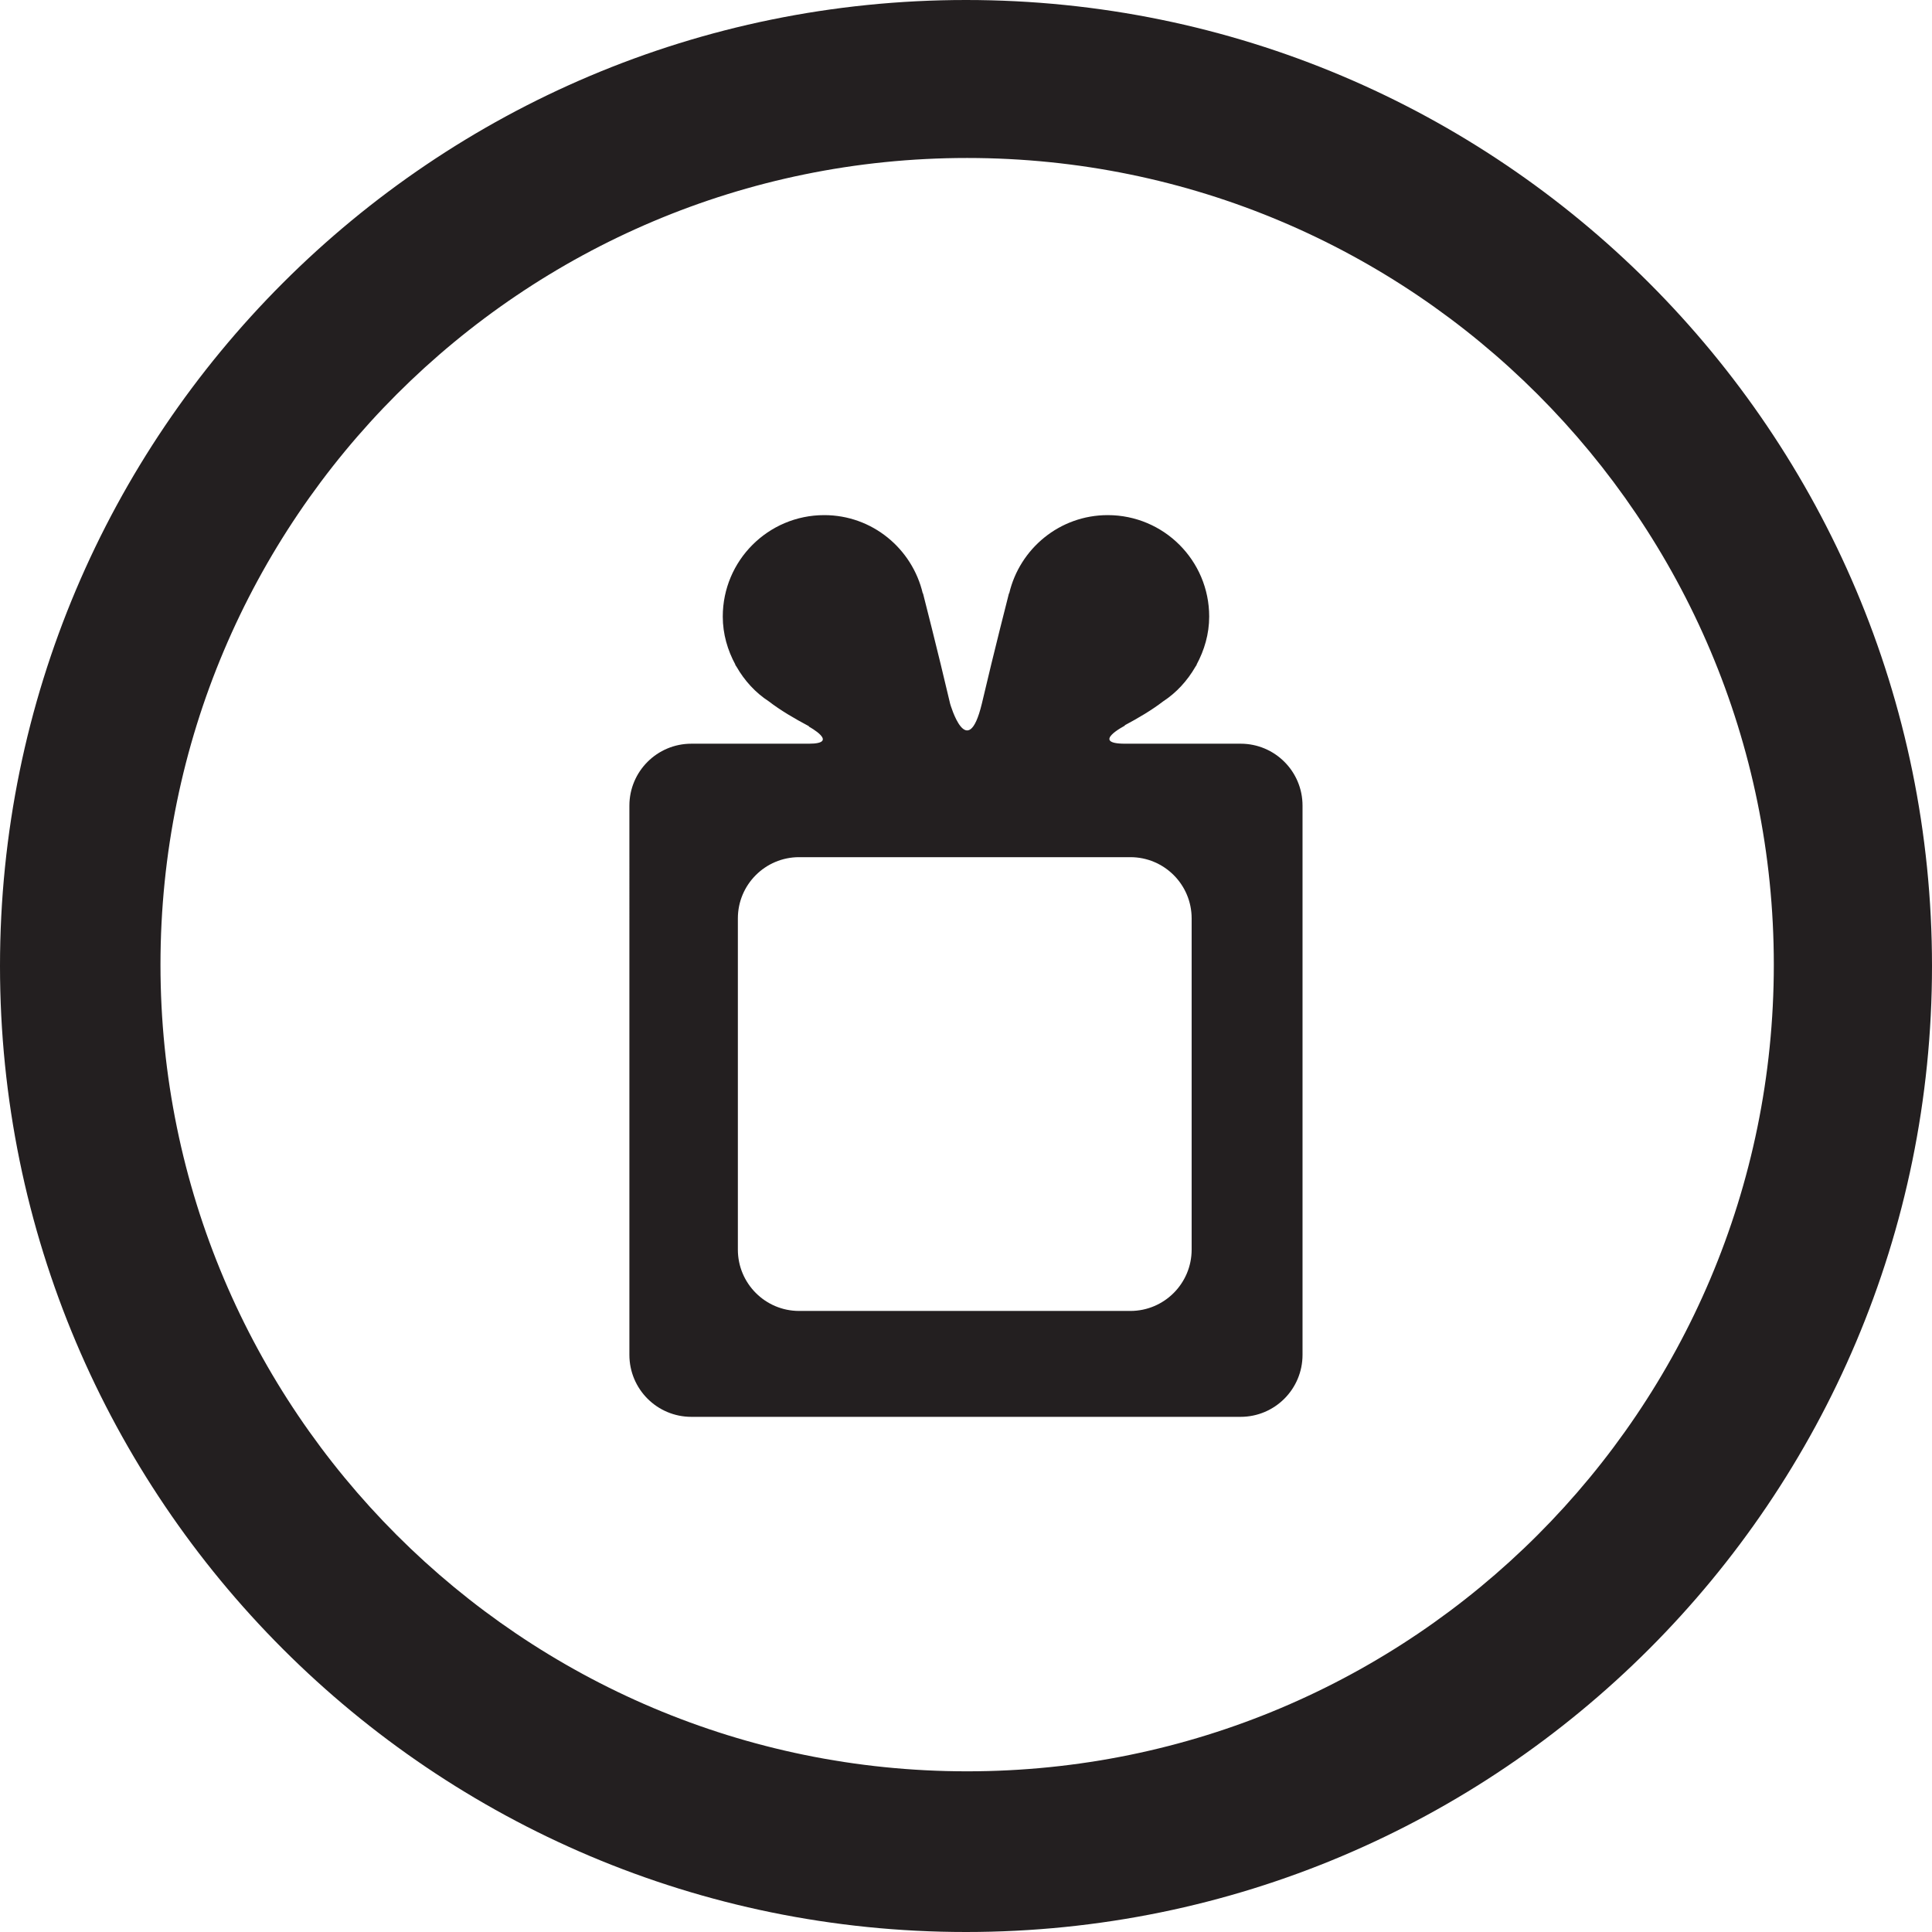 <?xml version="1.0" ?><!DOCTYPE svg  PUBLIC '-//W3C//DTD SVG 1.1//EN'  'http://www.w3.org/Graphics/SVG/1.1/DTD/svg11.dtd'><svg enable-background="new 0 0 48 48" height="48px" id="Layer_1" version="1.1" viewBox="0 0 48 48" width="48px" xml:space="preserve" xmlns="http://www.w3.org/2000/svg" xmlns:xlink="http://www.w3.org/1999/xlink"><g><path d="M24,0C10.745,0,0,10.744,0,24c0,13.254,10.745,24,24,24s24-10.746,24-24C48,10.744,37.255,0,24,0z    M24.028,44.008c-11.068,0-20.041-8.973-20.041-20.041S12.96,3.925,24.028,3.925S44.07,12.898,44.07,23.967   S35.097,44.008,24.028,44.008z" fill="#231F20"/><path d="M30.823,18.477h-2.871c-0.876,0,0-0.451,0-0.451l-0.013-0.004c0.345-0.184,0.676-0.379,0.958-0.596   c0.333-0.217,0.604-0.516,0.803-0.861c0.01-0.018,0.024-0.033,0.033-0.051c-0.001,0-0.003-0.002-0.004-0.002   c0.192-0.357,0.313-0.76,0.313-1.193c0-1.393-1.128-2.521-2.521-2.521c-1.192,0-2.187,0.832-2.448,1.945l-0.005-0.004   c0,0-0.369,1.438-0.673,2.738c-0.001,0.004-0.002,0.004-0.002,0.008c-0.361,1.49-0.787,0-0.787,0l0,0   c-0.305-1.305-0.675-2.746-0.675-2.746l-0.005,0.004c-0.262-1.113-1.256-1.945-2.448-1.945c-1.393,0-2.521,1.129-2.521,2.521   c0,0.434,0.12,0.836,0.313,1.193c-0.001,0-0.003,0.002-0.004,0.002c0.009,0.018,0.023,0.033,0.033,0.051   c0.198,0.346,0.47,0.645,0.803,0.861c0.292,0.225,0.637,0.426,0.996,0.617l-0.003,0.008c0,0,0.783,0.426,0,0.426h-2.919   c-0.85,0-1.539,0.689-1.539,1.539V33.66c0,0.852,0.689,1.541,1.539,1.541h13.646c0.85,0,1.539-0.689,1.539-1.541V20.016   C32.362,19.166,31.673,18.477,30.823,18.477z M29.606,31.047c0,0.84-0.682,1.523-1.522,1.523h-8.23   c-0.841,0-1.522-0.684-1.522-1.523v-8.23c0-0.84,0.682-1.521,1.522-1.521h8.23c0.841,0,1.522,0.682,1.522,1.521V31.047z" fill="#231F20"/></g></svg>